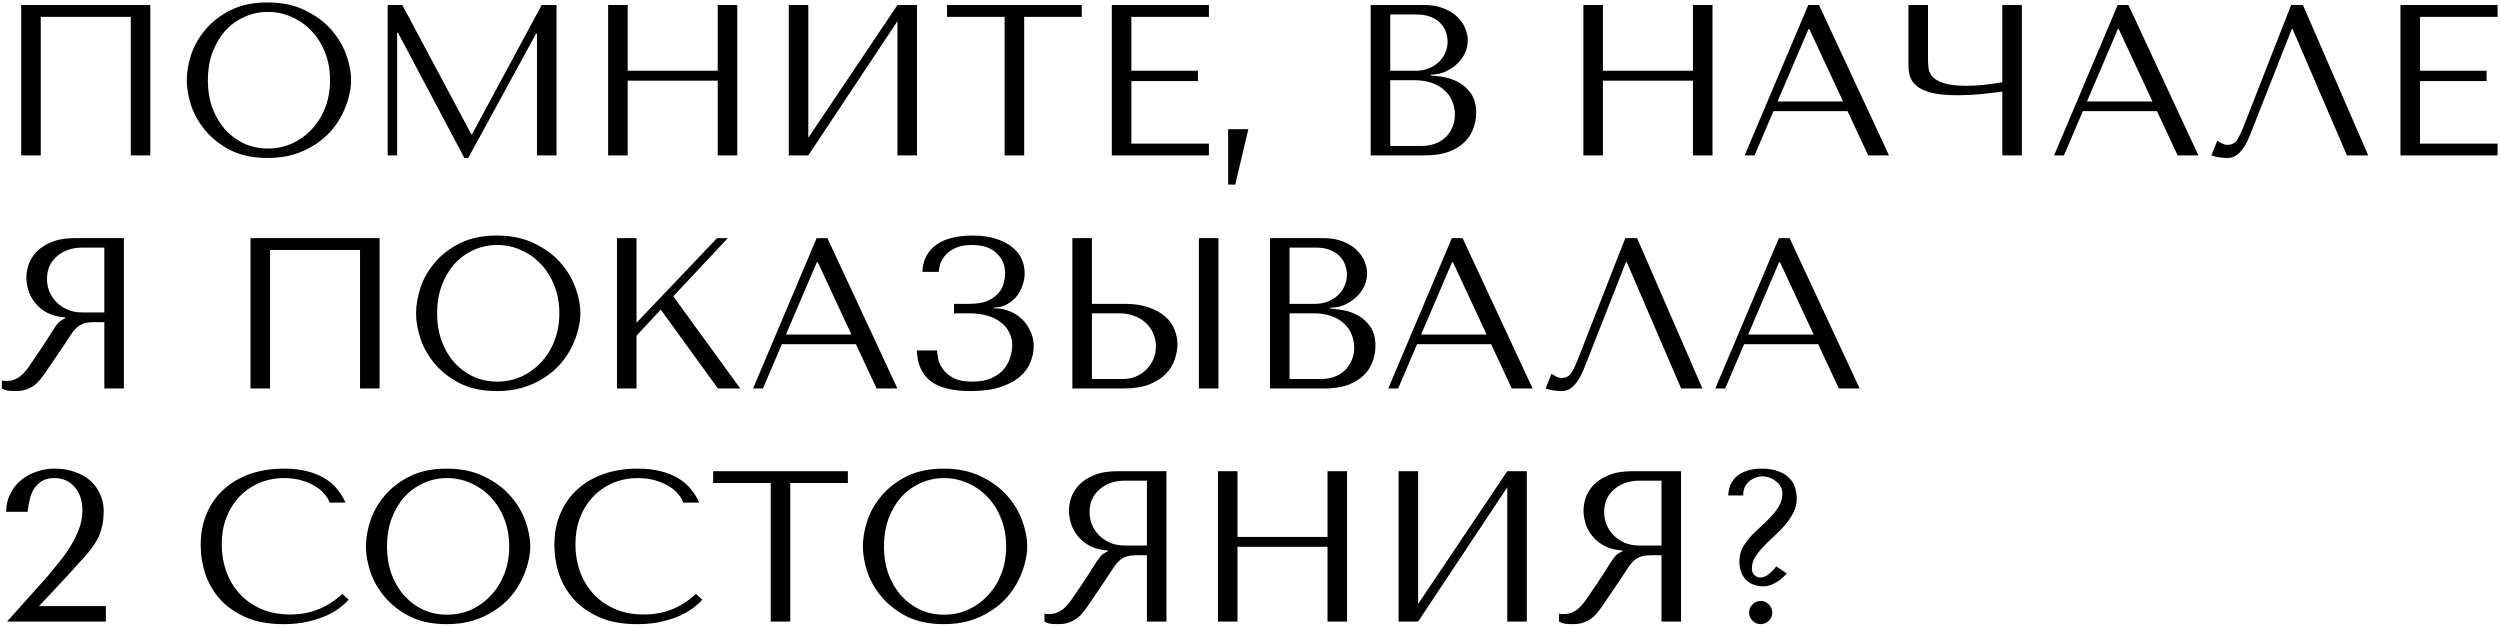 <?xml version="1.0" encoding="UTF-8"?> <svg xmlns="http://www.w3.org/2000/svg" width="547" height="137" viewBox="0 0 547 137" fill="none"> <path d="M32.887 1.1H4.64V34H8.917V3.685H28.61V34H32.887V1.1ZM40.869 17.55C40.869 19.305 41.198 21.185 41.856 23.19C42.545 25.164 43.61 26.997 45.052 28.689C46.493 30.381 48.326 31.791 50.551 32.919C52.775 34.016 55.439 34.564 58.541 34.564C60.64 34.564 62.536 34.313 64.228 33.812C65.951 33.279 67.486 32.574 68.834 31.697C70.212 30.82 71.403 29.817 72.406 28.689C73.408 27.53 74.223 26.323 74.85 25.07C75.508 23.785 75.993 22.501 76.307 21.216C76.651 19.931 76.824 18.709 76.824 17.55C76.824 15.795 76.463 13.931 75.743 11.957C75.022 9.952 73.91 8.103 72.406 6.411C70.902 4.719 68.99 3.325 66.672 2.228C64.384 1.1 61.674 0.536 58.541 0.536C55.439 0.536 52.775 1.084 50.551 2.181C48.326 3.278 46.493 4.672 45.052 6.364C43.61 8.025 42.545 9.858 41.856 11.863C41.198 13.868 40.869 15.764 40.869 17.55ZM45.475 17.55C45.475 15.357 45.804 13.351 46.462 11.534C47.151 9.685 48.075 8.103 49.235 6.787C50.425 5.471 51.82 4.453 53.418 3.732C55.016 2.98 56.755 2.604 58.635 2.604C60.483 2.604 62.222 2.98 63.852 3.732C65.512 4.453 66.954 5.471 68.176 6.787C69.429 8.103 70.416 9.685 71.137 11.534C71.857 13.351 72.218 15.357 72.218 17.55C72.218 19.743 71.857 21.764 71.137 23.613C70.416 25.43 69.429 26.997 68.176 28.313C66.954 29.629 65.512 30.663 63.852 31.415C62.222 32.136 60.483 32.496 58.635 32.496C56.755 32.496 55.016 32.136 53.418 31.415C51.82 30.663 50.425 29.629 49.235 28.313C48.075 26.997 47.151 25.43 46.462 23.613C45.804 21.764 45.475 19.743 45.475 17.55ZM88.021 1.1H84.825V34H86.893V7.163H87.081L101.604 34.564H102.45L117.302 7.351H117.49V34H121.767V1.1H118.524L103.296 29.347H103.108L88.021 1.1ZM137.341 17.644H157.034V34H161.311V1.1H157.034V15.482H137.341V1.1H133.064V34H137.341V17.644ZM176.859 30.146V1.1H172.582V34H176.859L196.364 4.625V34H200.641V1.1H196.364L176.859 30.146ZM224.09 34V3.685H236.686V1.1H207.217V3.685H219.813V34H224.09ZM243.266 1.1V34H264.51V31.415H247.543V17.738H262.113V15.482H247.543V3.685H264.51V1.1H243.266ZM270.27 40.392H268.719V28.266H273.137L270.27 40.392ZM299.905 34H311.702C313.801 34 315.571 33.734 317.013 33.201C318.454 32.637 319.613 31.916 320.491 31.039C321.368 30.162 321.995 29.175 322.371 28.078C322.778 26.95 322.982 25.822 322.982 24.694C322.982 22.908 322.59 21.482 321.807 20.417C321.055 19.352 320.146 18.537 319.081 17.973C318.015 17.409 316.919 17.033 315.791 16.845C314.663 16.657 313.754 16.547 313.065 16.516V16.328C314.161 16.328 315.195 16.124 316.167 15.717C317.138 15.278 317.984 14.73 318.705 14.072C319.457 13.383 320.052 12.599 320.491 11.722C320.929 10.813 321.149 9.858 321.149 8.855C321.149 7.978 320.961 7.085 320.585 6.176C320.209 5.267 319.629 4.437 318.846 3.685C318.094 2.933 317.107 2.322 315.885 1.852C314.694 1.351 313.284 1.1 311.655 1.1H299.905V34ZM304.182 31.932V17.55H309.352C310.887 17.55 312.219 17.754 313.347 18.161C314.475 18.568 315.399 19.117 316.12 19.806C316.872 20.495 317.42 21.294 317.765 22.203C318.141 23.112 318.329 24.067 318.329 25.07C318.329 26.167 318.125 27.138 317.718 27.984C317.342 28.83 316.825 29.551 316.167 30.146C315.509 30.741 314.725 31.196 313.817 31.509C312.939 31.791 311.999 31.932 310.997 31.932H304.182ZM304.182 15.482V3.168H309.916C311.138 3.168 312.172 3.34 313.018 3.685C313.895 4.03 314.6 4.484 315.133 5.048C315.697 5.612 316.104 6.254 316.355 6.975C316.605 7.696 316.731 8.416 316.731 9.137C316.731 10.046 316.543 10.892 316.167 11.675C315.822 12.458 315.321 13.132 314.663 13.696C314.036 14.26 313.3 14.699 312.454 15.012C311.639 15.325 310.762 15.482 309.822 15.482H304.182ZM350.723 17.644H370.416V34H374.693V1.1H370.416V15.482H350.723V1.1H346.446V34H350.723V17.644ZM404.247 24.318L408.759 34H413.318L397.996 1.1H395.646L381.734 34H383.896L388.032 24.318H404.247ZM403.26 22.203H388.925L395.693 6.364H395.881L403.26 22.203ZM438.107 17.973C437.512 18.098 436.854 18.208 436.133 18.302C435.444 18.396 434.739 18.49 434.018 18.584C433.329 18.647 432.655 18.694 431.997 18.725C431.37 18.756 430.822 18.772 430.352 18.772C428.284 18.772 426.67 18.6 425.511 18.255C424.352 17.91 423.506 17.472 422.973 16.939C422.44 16.375 422.111 15.748 421.986 15.059C421.892 14.37 421.845 13.665 421.845 12.944V1.1H417.568V14.213C417.568 14.996 417.662 15.78 417.85 16.563C418.069 17.346 418.539 18.067 419.26 18.725C419.981 19.352 421.062 19.869 422.503 20.276C423.944 20.652 425.918 20.84 428.425 20.84C429.898 20.84 431.527 20.762 433.313 20.605C435.099 20.417 436.697 20.229 438.107 20.041V34H442.384V1.1H438.107V17.973ZM471.947 24.318L476.459 34H481.018L465.696 1.1H463.346L449.434 34H451.596L455.732 24.318H471.947ZM470.96 22.203H456.625L463.393 6.364H463.581L470.96 22.203ZM503.88 1.1H501.295L491.143 27.044C490.611 28.454 490.094 29.582 489.592 30.428C489.122 31.274 488.37 31.697 487.336 31.697C486.929 31.697 486.537 31.587 486.161 31.368C485.785 31.149 485.441 30.961 485.127 30.804L483.858 34C484.391 34.188 484.955 34.329 485.55 34.423C486.177 34.517 486.804 34.564 487.43 34.564C488.433 34.564 489.326 34.141 490.109 33.295C490.924 32.449 491.645 31.227 492.271 29.629L501.436 6.364H501.624L513.515 34H518.168L503.88 1.1ZM525.22 1.1V34H546.464V31.415H529.497V17.738H544.067V15.482H529.497V3.685H546.464V1.1H525.22ZM27.106 52.1V85H22.829V70.477H20.761C19.884 70.477 19.147 70.555 18.552 70.712C17.988 70.869 17.471 71.135 17.001 71.511C16.531 71.887 16.092 72.373 15.685 72.968C15.278 73.563 14.792 74.3 14.228 75.177L10.515 80.676C10.045 81.397 9.575 82.055 9.105 82.65C8.666 83.245 8.181 83.762 7.648 84.201C7.115 84.608 6.504 84.937 5.815 85.188C5.157 85.439 4.358 85.564 3.418 85.564C2.729 85.564 2.165 85.533 1.726 85.47C1.287 85.407 0.849 85.251 0.41 85V83.261C0.567 83.292 0.723 83.324 0.88 83.355C1.037 83.355 1.193 83.355 1.35 83.355C2.008 83.355 2.588 83.261 3.089 83.073C3.59 82.885 4.06 82.619 4.499 82.274C4.938 81.898 5.361 81.459 5.768 80.958C6.175 80.425 6.598 79.83 7.037 79.172C8.353 77.261 9.371 75.741 10.092 74.613C10.813 73.454 11.377 72.561 11.784 71.934C12.223 71.307 12.567 70.853 12.818 70.571C13.1 70.289 13.429 70.054 13.805 69.866L14.275 69.631V69.443C12.771 69.349 11.471 69.02 10.374 68.456C9.309 67.892 8.431 67.187 7.742 66.341C7.053 65.495 6.551 64.586 6.238 63.615C5.925 62.612 5.768 61.641 5.768 60.701C5.768 59.855 5.925 58.931 6.238 57.928C6.583 56.925 7.147 56.001 7.93 55.155C8.745 54.278 9.841 53.557 11.22 52.993C12.599 52.398 14.338 52.1 16.437 52.1H27.106ZM22.829 54.168H18.082C16.891 54.168 15.81 54.34 14.839 54.685C13.899 55.03 13.084 55.515 12.395 56.142C11.706 56.737 11.173 57.458 10.797 58.304C10.452 59.15 10.28 60.074 10.28 61.077C10.28 61.923 10.437 62.785 10.75 63.662C11.095 64.508 11.596 65.291 12.254 66.012C12.912 66.701 13.711 67.265 14.651 67.704C15.622 68.143 16.735 68.362 17.988 68.362H22.829V54.168ZM83.054 52.1H54.807V85H59.084V54.685H78.777V85H83.054V52.1ZM91.035 68.55C91.035 70.305 91.365 72.185 92.022 74.19C92.712 76.164 93.777 77.997 95.219 79.689C96.66 81.381 98.493 82.791 100.718 83.919C102.942 85.016 105.606 85.564 108.708 85.564C110.807 85.564 112.703 85.313 114.395 84.812C116.118 84.279 117.653 83.574 119.001 82.697C120.379 81.82 121.57 80.817 122.573 79.689C123.575 78.53 124.39 77.323 125.017 76.07C125.675 74.785 126.16 73.501 126.474 72.216C126.818 70.931 126.991 69.709 126.991 68.55C126.991 66.795 126.63 64.931 125.91 62.957C125.189 60.952 124.077 59.103 122.573 57.411C121.069 55.719 119.157 54.325 116.839 53.228C114.551 52.1 111.841 51.536 108.708 51.536C105.606 51.536 102.942 52.084 100.718 53.181C98.493 54.278 96.66 55.672 95.219 57.364C93.777 59.025 92.712 60.858 92.022 62.863C91.365 64.868 91.035 66.764 91.035 68.55ZM95.641 68.55C95.641 66.357 95.971 64.351 96.629 62.534C97.318 60.685 98.242 59.103 99.401 57.787C100.592 56.471 101.987 55.453 103.585 54.732C105.183 53.98 106.922 53.604 108.802 53.604C110.65 53.604 112.389 53.98 114.019 54.732C115.679 55.453 117.121 56.471 118.343 57.787C119.596 59.103 120.583 60.685 121.304 62.534C122.024 64.351 122.385 66.357 122.385 68.55C122.385 70.743 122.024 72.764 121.304 74.613C120.583 76.43 119.596 77.997 118.343 79.313C117.121 80.629 115.679 81.663 114.019 82.415C112.389 83.136 110.65 83.496 108.802 83.496C106.922 83.496 105.183 83.136 103.585 82.415C101.987 81.663 100.592 80.629 99.401 79.313C98.242 77.997 97.318 76.43 96.629 74.613C95.971 72.764 95.641 70.743 95.641 68.55ZM134.992 85H139.269V73.438L144.58 67.751L157.082 85H161.97L147.306 64.837L159.244 52.1H156.894L139.269 70.618V52.1H134.992V85ZM187.285 75.318L191.797 85H196.356L181.034 52.1H178.684L164.772 85H166.934L171.07 75.318H187.285ZM186.298 73.203H171.963L178.731 57.364H178.919L186.298 73.203ZM212.638 53.604C215.019 53.604 216.821 54.199 218.043 55.39C219.296 56.549 219.923 58.022 219.923 59.808C219.923 60.278 219.845 60.889 219.688 61.641C219.563 62.393 219.234 63.129 218.701 63.85C218.168 64.571 217.369 65.197 216.304 65.73C215.27 66.231 213.844 66.482 212.027 66.482H208.737V68.55H212.027C213.437 68.55 214.722 68.707 215.881 69.02C217.04 69.333 218.027 69.803 218.842 70.43C219.688 71.025 220.33 71.762 220.769 72.639C221.239 73.516 221.474 74.503 221.474 75.6C221.474 76.352 221.333 77.198 221.051 78.138C220.8 79.047 220.346 79.908 219.688 80.723C219.03 81.506 218.137 82.164 217.009 82.697C215.881 83.23 214.455 83.496 212.732 83.496C211.04 83.496 209.693 83.245 208.69 82.744C207.687 82.211 206.92 81.585 206.387 80.864C205.854 80.143 205.494 79.407 205.306 78.655C205.149 77.872 205.055 77.214 205.024 76.681H200.606C200.7 79.626 201.687 81.851 203.567 83.355C205.478 84.828 208.424 85.564 212.403 85.564C215.004 85.564 217.181 85.266 218.936 84.671C220.722 84.076 222.148 83.308 223.213 82.368C224.278 81.428 225.03 80.378 225.469 79.219C225.939 78.06 226.174 76.916 226.174 75.788C226.174 74.535 225.923 73.407 225.422 72.404C224.952 71.37 224.325 70.493 223.542 69.772C222.759 69.02 221.866 68.456 220.863 68.08C219.86 67.673 218.842 67.469 217.808 67.469H217.479V67.281C218.45 67.281 219.343 67.077 220.158 66.67C221.004 66.231 221.725 65.667 222.32 64.978C222.915 64.257 223.37 63.443 223.683 62.534C224.028 61.625 224.2 60.701 224.2 59.761C224.2 58.758 223.996 57.771 223.589 56.8C223.182 55.797 222.508 54.92 221.568 54.168C220.659 53.385 219.484 52.758 218.043 52.288C216.602 51.787 214.847 51.536 212.779 51.536C211.181 51.536 209.724 51.693 208.408 52.006C207.092 52.319 205.948 52.805 204.977 53.463C204.037 54.121 203.285 54.951 202.721 55.954C202.157 56.957 201.859 58.132 201.828 59.479H205.4C205.431 58.915 205.557 58.288 205.776 57.599C206.027 56.91 206.418 56.283 206.951 55.719C207.515 55.124 208.251 54.622 209.16 54.215C210.069 53.808 211.228 53.604 212.638 53.604ZM234.637 85H245.823C248.079 85 249.959 84.702 251.463 84.107C252.967 83.512 254.173 82.744 255.082 81.804C255.991 80.864 256.633 79.83 257.009 78.702C257.416 77.543 257.62 76.399 257.62 75.271C257.62 74.206 257.401 73.14 256.962 72.075C256.555 71.01 255.881 70.07 254.941 69.255C254.032 68.44 252.842 67.782 251.369 67.281C249.928 66.748 248.173 66.482 246.105 66.482H238.914V52.1H234.637V85ZM238.914 82.932V68.55H244.93C246.089 68.55 247.155 68.738 248.126 69.114C249.129 69.459 249.975 69.96 250.664 70.618C251.385 71.245 251.933 72.012 252.309 72.921C252.716 73.798 252.92 74.754 252.92 75.788C252.92 76.759 252.732 77.684 252.356 78.561C252.011 79.407 251.51 80.159 250.852 80.817C250.225 81.475 249.458 81.992 248.549 82.368C247.672 82.744 246.685 82.932 245.588 82.932H238.914ZM262.32 52.1V85H266.597V52.1H262.32ZM277.873 85H289.67C291.77 85 293.54 84.734 294.981 84.201C296.423 83.637 297.582 82.916 298.459 82.039C299.337 81.162 299.963 80.175 300.339 79.078C300.747 77.95 300.95 76.822 300.95 75.694C300.95 73.908 300.559 72.482 299.775 71.417C299.023 70.352 298.115 69.537 297.049 68.973C295.984 68.409 294.887 68.033 293.759 67.845C292.631 67.657 291.723 67.547 291.033 67.516V67.328C292.13 67.328 293.164 67.124 294.135 66.717C295.107 66.278 295.953 65.73 296.673 65.072C297.425 64.383 298.021 63.599 298.459 62.722C298.898 61.813 299.117 60.858 299.117 59.855C299.117 58.978 298.929 58.085 298.553 57.176C298.177 56.267 297.598 55.437 296.814 54.685C296.062 53.933 295.075 53.322 293.853 52.852C292.663 52.351 291.253 52.1 289.623 52.1H277.873V85ZM282.15 82.932V68.55H287.32C288.856 68.55 290.187 68.754 291.315 69.161C292.443 69.568 293.368 70.117 294.088 70.806C294.84 71.495 295.389 72.294 295.733 73.203C296.109 74.112 296.297 75.067 296.297 76.07C296.297 77.167 296.094 78.138 295.686 78.984C295.31 79.83 294.793 80.551 294.135 81.146C293.477 81.741 292.694 82.196 291.785 82.509C290.908 82.791 289.968 82.932 288.965 82.932H282.15ZM282.15 66.482V54.168H287.884C289.106 54.168 290.14 54.34 290.986 54.685C291.864 55.03 292.569 55.484 293.101 56.048C293.665 56.612 294.073 57.254 294.323 57.975C294.574 58.696 294.699 59.416 294.699 60.137C294.699 61.046 294.511 61.892 294.135 62.675C293.791 63.458 293.289 64.132 292.631 64.696C292.005 65.26 291.268 65.699 290.422 66.012C289.608 66.325 288.73 66.482 287.79 66.482H282.15ZM326.266 75.318L330.778 85H335.337L320.015 52.1H317.665L303.753 85H305.915L310.051 75.318H326.266ZM325.279 73.203H310.944L317.712 57.364H317.9L325.279 73.203ZM358.199 52.1H355.614L345.462 78.044C344.929 79.454 344.412 80.582 343.911 81.428C343.441 82.274 342.689 82.697 341.655 82.697C341.247 82.697 340.856 82.587 340.48 82.368C340.104 82.149 339.759 81.961 339.446 81.804L338.177 85C338.709 85.188 339.273 85.329 339.869 85.423C340.495 85.517 341.122 85.564 341.749 85.564C342.751 85.564 343.644 85.141 344.428 84.295C345.242 83.449 345.963 82.227 346.59 80.629L355.755 57.364H355.943L367.834 85H372.487L358.199 52.1ZM397.821 75.318L402.333 85H406.892L391.57 52.1H389.22L375.308 85H377.47L381.606 75.318H397.821ZM396.834 73.203H382.499L389.267 57.364H389.455L396.834 73.203ZM23.158 136H1.538L10.421 126.083C11.204 125.143 12.035 124.125 12.912 123.028C13.821 121.931 14.651 120.772 15.403 119.55C16.155 118.328 16.782 117.059 17.283 115.743C17.784 114.427 18.035 113.08 18.035 111.701C18.035 109.539 17.455 107.816 16.296 106.531C15.168 105.246 13.711 104.604 11.925 104.604C10.86 104.604 9.967 104.808 9.246 105.215C8.557 105.622 7.977 106.171 7.507 106.86C7.068 107.518 6.739 108.301 6.52 109.21C6.301 110.087 6.144 111.012 6.05 111.983H1.35C1.35 110.667 1.616 109.429 2.149 108.27C2.682 107.111 3.418 106.108 4.358 105.262C5.329 104.416 6.457 103.758 7.742 103.288C9.027 102.787 10.421 102.536 11.925 102.536C13.617 102.536 15.137 102.787 16.484 103.288C17.831 103.758 18.959 104.416 19.868 105.262C20.777 106.108 21.466 107.095 21.936 108.223C22.437 109.32 22.688 110.479 22.688 111.701C22.688 113.236 22.531 114.552 22.218 115.649C21.936 116.746 21.466 117.811 20.808 118.845C20.181 119.848 19.351 120.913 18.317 122.041C17.314 123.169 16.092 124.516 14.651 126.083L8.541 132.616H23.158V136ZM74.884 129.937C71.688 132.945 67.897 134.449 63.51 134.449C61.066 134.449 58.904 134.026 57.024 133.18C55.144 132.334 53.577 131.206 52.324 129.796C51.071 128.386 50.115 126.757 49.457 124.908C48.83 123.059 48.517 121.132 48.517 119.127C48.517 116.996 48.846 115.054 49.504 113.299C50.193 111.513 51.149 109.978 52.371 108.693C53.593 107.408 55.034 106.406 56.695 105.685C58.387 104.964 60.22 104.604 62.194 104.604C63.541 104.604 64.763 104.761 65.86 105.074C66.988 105.387 67.975 105.795 68.821 106.296C69.698 106.797 70.403 107.377 70.936 108.035C71.5 108.662 71.892 109.304 72.111 109.962H75.589C75.119 108.897 74.508 107.91 73.756 107.001C73.035 106.092 72.127 105.309 71.03 104.651C69.933 103.993 68.649 103.476 67.176 103.1C65.703 102.724 64.027 102.536 62.147 102.536C59.421 102.536 56.93 102.928 54.674 103.711C52.449 104.494 50.538 105.622 48.94 107.095C47.342 108.536 46.104 110.291 45.227 112.359C44.35 114.396 43.911 116.683 43.911 119.221C43.911 121.414 44.256 123.561 44.945 125.66C45.666 127.728 46.762 129.577 48.235 131.206C49.708 132.804 51.588 134.104 53.875 135.107C56.162 136.078 58.888 136.564 62.053 136.564C64.058 136.564 65.844 136.376 67.411 136C69.009 135.624 70.388 135.17 71.547 134.637C72.738 134.073 73.725 133.478 74.508 132.851C75.291 132.224 75.887 131.676 76.294 131.206L74.884 129.937ZM80.066 119.55C80.066 121.305 80.395 123.185 81.053 125.19C81.742 127.164 82.808 128.997 84.249 130.689C85.69 132.381 87.523 133.791 89.748 134.919C91.972 136.016 94.636 136.564 97.738 136.564C99.837 136.564 101.733 136.313 103.425 135.812C105.148 135.279 106.683 134.574 108.031 133.697C109.409 132.82 110.6 131.817 111.603 130.689C112.605 129.53 113.42 128.323 114.047 127.07C114.705 125.785 115.19 124.501 115.504 123.216C115.848 121.931 116.021 120.709 116.021 119.55C116.021 117.795 115.66 115.931 114.94 113.957C114.219 111.952 113.107 110.103 111.603 108.411C110.099 106.719 108.187 105.325 105.869 104.228C103.581 103.1 100.871 102.536 97.738 102.536C94.636 102.536 91.972 103.084 89.748 104.181C87.523 105.278 85.69 106.672 84.249 108.364C82.808 110.025 81.742 111.858 81.053 113.863C80.395 115.868 80.066 117.764 80.066 119.55ZM84.672 119.55C84.672 117.357 85.001 115.351 85.659 113.534C86.348 111.685 87.272 110.103 88.432 108.787C89.623 107.471 91.017 106.453 92.615 105.732C94.213 104.98 95.952 104.604 97.832 104.604C99.68 104.604 101.419 104.98 103.049 105.732C104.709 106.453 106.151 107.471 107.373 108.787C108.626 110.103 109.613 111.685 110.334 113.534C111.054 115.351 111.415 117.357 111.415 119.55C111.415 121.743 111.054 123.764 110.334 125.613C109.613 127.43 108.626 128.997 107.373 130.313C106.151 131.629 104.709 132.663 103.049 133.415C101.419 134.136 99.68 134.496 97.832 134.496C95.952 134.496 94.213 134.136 92.615 133.415C91.017 132.663 89.623 131.629 88.432 130.313C87.272 128.997 86.348 127.43 85.659 125.613C85.001 123.764 84.672 121.743 84.672 119.55ZM152.269 129.937C149.073 132.945 145.282 134.449 140.895 134.449C138.451 134.449 136.289 134.026 134.409 133.18C132.529 132.334 130.962 131.206 129.709 129.796C128.456 128.386 127.5 126.757 126.842 124.908C126.215 123.059 125.902 121.132 125.902 119.127C125.902 116.996 126.231 115.054 126.889 113.299C127.578 111.513 128.534 109.978 129.756 108.693C130.978 107.408 132.419 106.406 134.08 105.685C135.772 104.964 137.605 104.604 139.579 104.604C140.926 104.604 142.148 104.761 143.245 105.074C144.373 105.387 145.36 105.795 146.206 106.296C147.083 106.797 147.788 107.377 148.321 108.035C148.885 108.662 149.277 109.304 149.496 109.962H152.974C152.504 108.897 151.893 107.91 151.141 107.001C150.42 106.092 149.512 105.309 148.415 104.651C147.318 103.993 146.034 103.476 144.561 103.1C143.088 102.724 141.412 102.536 139.532 102.536C136.806 102.536 134.315 102.928 132.059 103.711C129.834 104.494 127.923 105.622 126.325 107.095C124.727 108.536 123.489 110.291 122.612 112.359C121.735 114.396 121.296 116.683 121.296 119.221C121.296 121.414 121.641 123.561 122.33 125.66C123.051 127.728 124.147 129.577 125.62 131.206C127.093 132.804 128.973 134.104 131.26 135.107C133.547 136.078 136.273 136.564 139.438 136.564C141.443 136.564 143.229 136.376 144.796 136C146.394 135.624 147.773 135.17 148.932 134.637C150.123 134.073 151.11 133.478 151.893 132.851C152.676 132.224 153.272 131.676 153.679 131.206L152.269 129.937ZM172.914 136V105.685H185.51V103.1H156.041V105.685H168.637V136H172.914ZM188.799 119.55C188.799 121.305 189.128 123.185 189.786 125.19C190.476 127.164 191.541 128.997 192.982 130.689C194.424 132.381 196.257 133.791 198.481 134.919C200.706 136.016 203.369 136.564 206.471 136.564C208.571 136.564 210.466 136.313 212.158 135.812C213.882 135.279 215.417 134.574 216.764 133.697C218.143 132.82 219.334 131.817 220.336 130.689C221.339 129.53 222.154 128.323 222.78 127.07C223.438 125.785 223.924 124.501 224.237 123.216C224.582 121.931 224.754 120.709 224.754 119.55C224.754 117.795 224.394 115.931 223.673 113.957C222.953 111.952 221.84 110.103 220.336 108.411C218.832 106.719 216.921 105.325 214.602 104.228C212.315 103.1 209.605 102.536 206.471 102.536C203.369 102.536 200.706 103.084 198.481 104.181C196.257 105.278 194.424 106.672 192.982 108.364C191.541 110.025 190.476 111.858 189.786 113.863C189.128 115.868 188.799 117.764 188.799 119.55ZM193.405 119.55C193.405 117.357 193.734 115.351 194.392 113.534C195.082 111.685 196.006 110.103 197.165 108.787C198.356 107.471 199.75 106.453 201.348 105.732C202.946 104.98 204.685 104.604 206.565 104.604C208.414 104.604 210.153 104.98 211.782 105.732C213.443 106.453 214.884 107.471 216.106 108.787C217.36 110.103 218.347 111.685 219.067 113.534C219.788 115.351 220.148 117.357 220.148 119.55C220.148 121.743 219.788 123.764 219.067 125.613C218.347 127.43 217.36 128.997 216.106 130.313C214.884 131.629 213.443 132.663 211.782 133.415C210.153 134.136 208.414 134.496 206.565 134.496C204.685 134.496 202.946 134.136 201.348 133.415C199.75 132.663 198.356 131.629 197.165 130.313C196.006 128.997 195.082 127.43 194.392 125.613C193.734 123.764 193.405 121.743 193.405 119.55ZM255.221 103.1V136H250.944V121.477H248.876C247.999 121.477 247.263 121.555 246.667 121.712C246.103 121.869 245.586 122.135 245.116 122.511C244.646 122.887 244.208 123.373 243.8 123.968C243.393 124.563 242.907 125.3 242.343 126.177L238.63 131.676C238.16 132.397 237.69 133.055 237.22 133.65C236.782 134.245 236.296 134.762 235.763 135.201C235.231 135.608 234.62 135.937 233.93 136.188C233.272 136.439 232.473 136.564 231.533 136.564C230.844 136.564 230.28 136.533 229.841 136.47C229.403 136.407 228.964 136.251 228.525 136V134.261C228.682 134.292 228.839 134.324 228.995 134.355C229.152 134.355 229.309 134.355 229.465 134.355C230.123 134.355 230.703 134.261 231.204 134.073C231.706 133.885 232.176 133.619 232.614 133.274C233.053 132.898 233.476 132.459 233.883 131.958C234.291 131.425 234.714 130.83 235.152 130.172C236.468 128.261 237.487 126.741 238.207 125.613C238.928 124.454 239.492 123.561 239.899 122.934C240.338 122.307 240.683 121.853 240.933 121.571C241.215 121.289 241.544 121.054 241.92 120.866L242.39 120.631V120.443C240.886 120.349 239.586 120.02 238.489 119.456C237.424 118.892 236.547 118.187 235.857 117.341C235.168 116.495 234.667 115.586 234.353 114.615C234.04 113.612 233.883 112.641 233.883 111.701C233.883 110.855 234.04 109.931 234.353 108.928C234.698 107.925 235.262 107.001 236.045 106.155C236.86 105.278 237.957 104.557 239.335 103.993C240.714 103.398 242.453 103.1 244.552 103.1H255.221ZM250.944 105.168H246.197C245.007 105.168 243.926 105.34 242.954 105.685C242.014 106.03 241.2 106.515 240.51 107.142C239.821 107.737 239.288 108.458 238.912 109.304C238.568 110.15 238.395 111.074 238.395 112.077C238.395 112.923 238.552 113.785 238.865 114.662C239.21 115.508 239.711 116.291 240.369 117.012C241.027 117.701 241.826 118.265 242.766 118.704C243.738 119.143 244.85 119.362 246.103 119.362H250.944V105.168ZM270.768 119.644H290.461V136H294.738V103.1H290.461V117.482H270.768V103.1H266.491V136H270.768V119.644ZM310.286 132.146V103.1H306.009V136H310.286L329.791 106.625V136H334.068V103.1H329.791L310.286 132.146ZM367.81 103.1V136H363.533V121.477H361.465C360.588 121.477 359.851 121.555 359.256 121.712C358.692 121.869 358.175 122.135 357.705 122.511C357.235 122.887 356.796 123.373 356.389 123.968C355.982 124.563 355.496 125.3 354.932 126.177L351.219 131.676C350.749 132.397 350.279 133.055 349.809 133.65C349.37 134.245 348.885 134.762 348.352 135.201C347.819 135.608 347.208 135.937 346.519 136.188C345.861 136.439 345.062 136.564 344.122 136.564C343.433 136.564 342.869 136.533 342.43 136.47C341.991 136.407 341.553 136.251 341.114 136V134.261C341.271 134.292 341.427 134.324 341.584 134.355C341.741 134.355 341.897 134.355 342.054 134.355C342.712 134.355 343.292 134.261 343.793 134.073C344.294 133.885 344.764 133.619 345.203 133.274C345.642 132.898 346.065 132.459 346.472 131.958C346.879 131.425 347.302 130.83 347.741 130.172C349.057 128.261 350.075 126.741 350.796 125.613C351.517 124.454 352.081 123.561 352.488 122.934C352.927 122.307 353.271 121.853 353.522 121.571C353.804 121.289 354.133 121.054 354.509 120.866L354.979 120.631V120.443C353.475 120.349 352.175 120.02 351.078 119.456C350.013 118.892 349.135 118.187 348.446 117.341C347.757 116.495 347.255 115.586 346.942 114.615C346.629 113.612 346.472 112.641 346.472 111.701C346.472 110.855 346.629 109.931 346.942 108.928C347.287 107.925 347.851 107.001 348.634 106.155C349.449 105.278 350.545 104.557 351.924 103.993C353.303 103.398 355.042 103.1 357.141 103.1H367.81ZM363.533 105.168H358.786C357.595 105.168 356.514 105.34 355.543 105.685C354.603 106.03 353.788 106.515 353.099 107.142C352.41 107.737 351.877 108.458 351.501 109.304C351.156 110.15 350.984 111.074 350.984 112.077C350.984 112.923 351.141 113.785 351.454 114.662C351.799 115.508 352.3 116.291 352.958 117.012C353.616 117.701 354.415 118.265 355.355 118.704C356.326 119.143 357.439 119.362 358.692 119.362H363.533V105.168ZM388.667 123.921C388.166 124.548 387.618 125.112 387.022 125.613C386.427 126.114 385.769 126.365 385.048 126.365C384.672 126.365 384.281 126.193 383.873 125.848C383.497 125.472 383.309 124.971 383.309 124.344C383.309 123.498 383.544 122.683 384.014 121.9C384.516 121.117 385.127 120.349 385.847 119.597C386.568 118.814 387.351 118.046 388.197 117.294C389.075 116.511 389.874 115.696 390.594 114.85C391.315 114.004 391.91 113.111 392.38 112.171C392.882 111.2 393.132 110.166 393.132 109.069C393.132 108.286 393.007 107.502 392.756 106.719C392.537 105.936 392.13 105.246 391.534 104.651C390.97 104.024 390.187 103.523 389.184 103.147C388.182 102.74 386.913 102.536 385.377 102.536C384.187 102.536 383.137 102.693 382.228 103.006C381.351 103.288 380.599 103.695 379.972 104.228C379.377 104.761 378.923 105.387 378.609 106.108C378.327 106.829 378.171 107.596 378.139 108.411H381.429V108.129C381.429 107.565 381.539 107.048 381.758 106.578C382.009 106.077 382.338 105.654 382.745 105.309C383.153 104.964 383.607 104.698 384.108 104.51C384.61 104.322 385.127 104.228 385.659 104.228C386.161 104.228 386.662 104.322 387.163 104.51C387.696 104.698 388.166 104.964 388.573 105.309C389.012 105.622 389.357 106.014 389.607 106.484C389.858 106.923 389.983 107.424 389.983 107.988C389.983 108.959 389.748 109.852 389.278 110.667C388.84 111.45 388.276 112.202 387.586 112.923C386.928 113.644 386.208 114.364 385.424 115.085C384.641 115.774 383.889 116.495 383.168 117.247C382.479 117.999 381.884 118.798 381.382 119.644C380.912 120.49 380.646 121.446 380.583 122.511V122.981C380.583 123.702 380.693 124.391 380.912 125.049C381.132 125.676 381.461 126.24 381.899 126.741C382.338 127.211 382.886 127.587 383.544 127.869C384.202 128.151 384.986 128.292 385.894 128.292C386.678 128.292 387.524 128.041 388.432 127.54C389.372 127.039 390.203 126.349 390.923 125.472L388.667 123.921ZM382.698 134.026C382.698 134.715 382.949 135.311 383.45 135.812C383.952 136.313 384.547 136.564 385.236 136.564C385.926 136.564 386.521 136.313 387.022 135.812C387.524 135.311 387.774 134.715 387.774 134.026C387.774 133.337 387.524 132.741 387.022 132.24C386.521 131.739 385.926 131.488 385.236 131.488C384.547 131.488 383.952 131.739 383.45 132.24C382.949 132.741 382.698 133.337 382.698 134.026Z" fill="black"></path> </svg> 